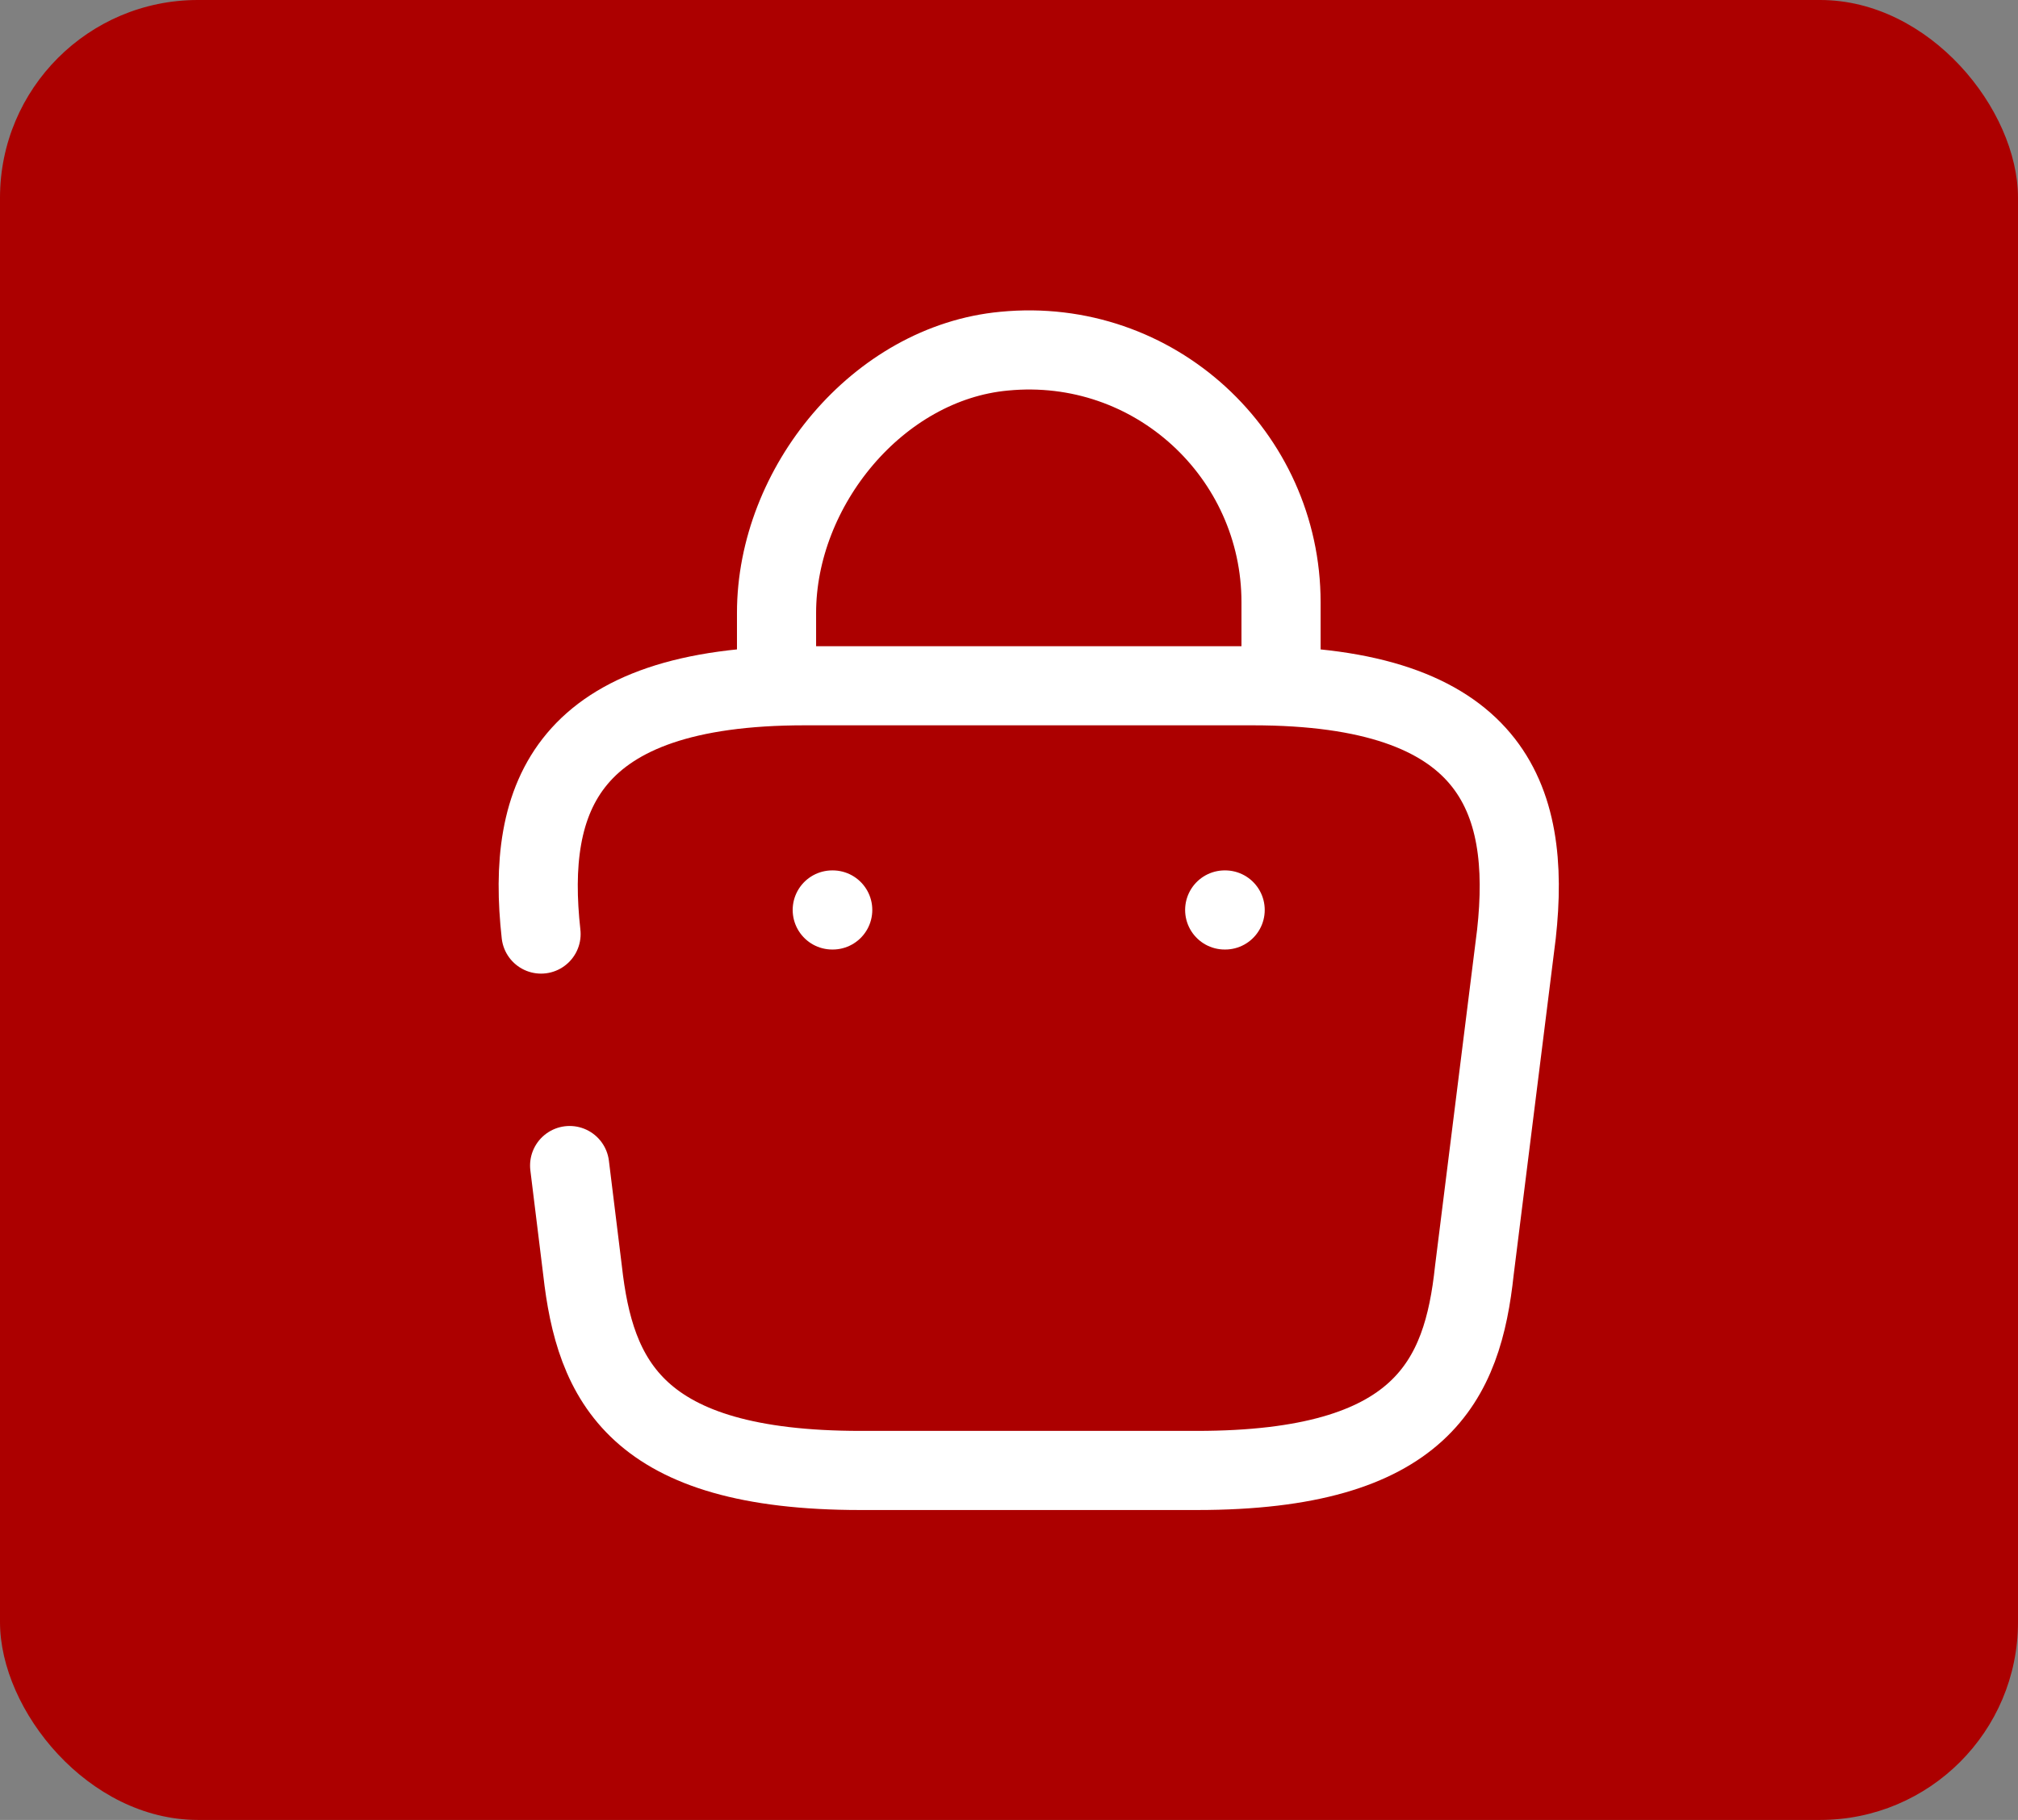 <svg xmlns="http://www.w3.org/2000/svg" width="51" height="46" viewBox="0 0 51 46" fill="none"><rect x="0" y="0" width="51" height="46" fill="#808080" stroke="none"/><rect width="51" height="46" rx="5" fill="#AC0000"></rect><path d="M19.625 16.866V15.492C19.625 12.304 22.189 9.173 25.377 8.876C29.173 8.507 32.375 11.497 32.375 15.222V17.177" stroke="white" stroke-width="2" stroke-miterlimit="10" stroke-linecap="round" stroke-linejoin="round"></path><path d="M14.396 29.46L14.722 32.109C15.034 34.886 16.053 37.167 21.748 37.167H30.248C35.944 37.167 36.964 34.886 37.261 32.109L38.324 23.609C38.706 20.152 37.714 17.333 31.665 17.333H20.332C14.283 17.333 13.291 20.152 13.674 23.609" stroke="white" stroke-width="2" stroke-miterlimit="10" stroke-linecap="round" stroke-linejoin="round"></path><path d="M30.951 23H30.963" stroke="white" stroke-width="2" stroke-linecap="round" stroke-linejoin="round"></path><path d="M21.033 23H21.045" stroke="white" stroke-width="2" stroke-linecap="round" stroke-linejoin="round"></path></svg>